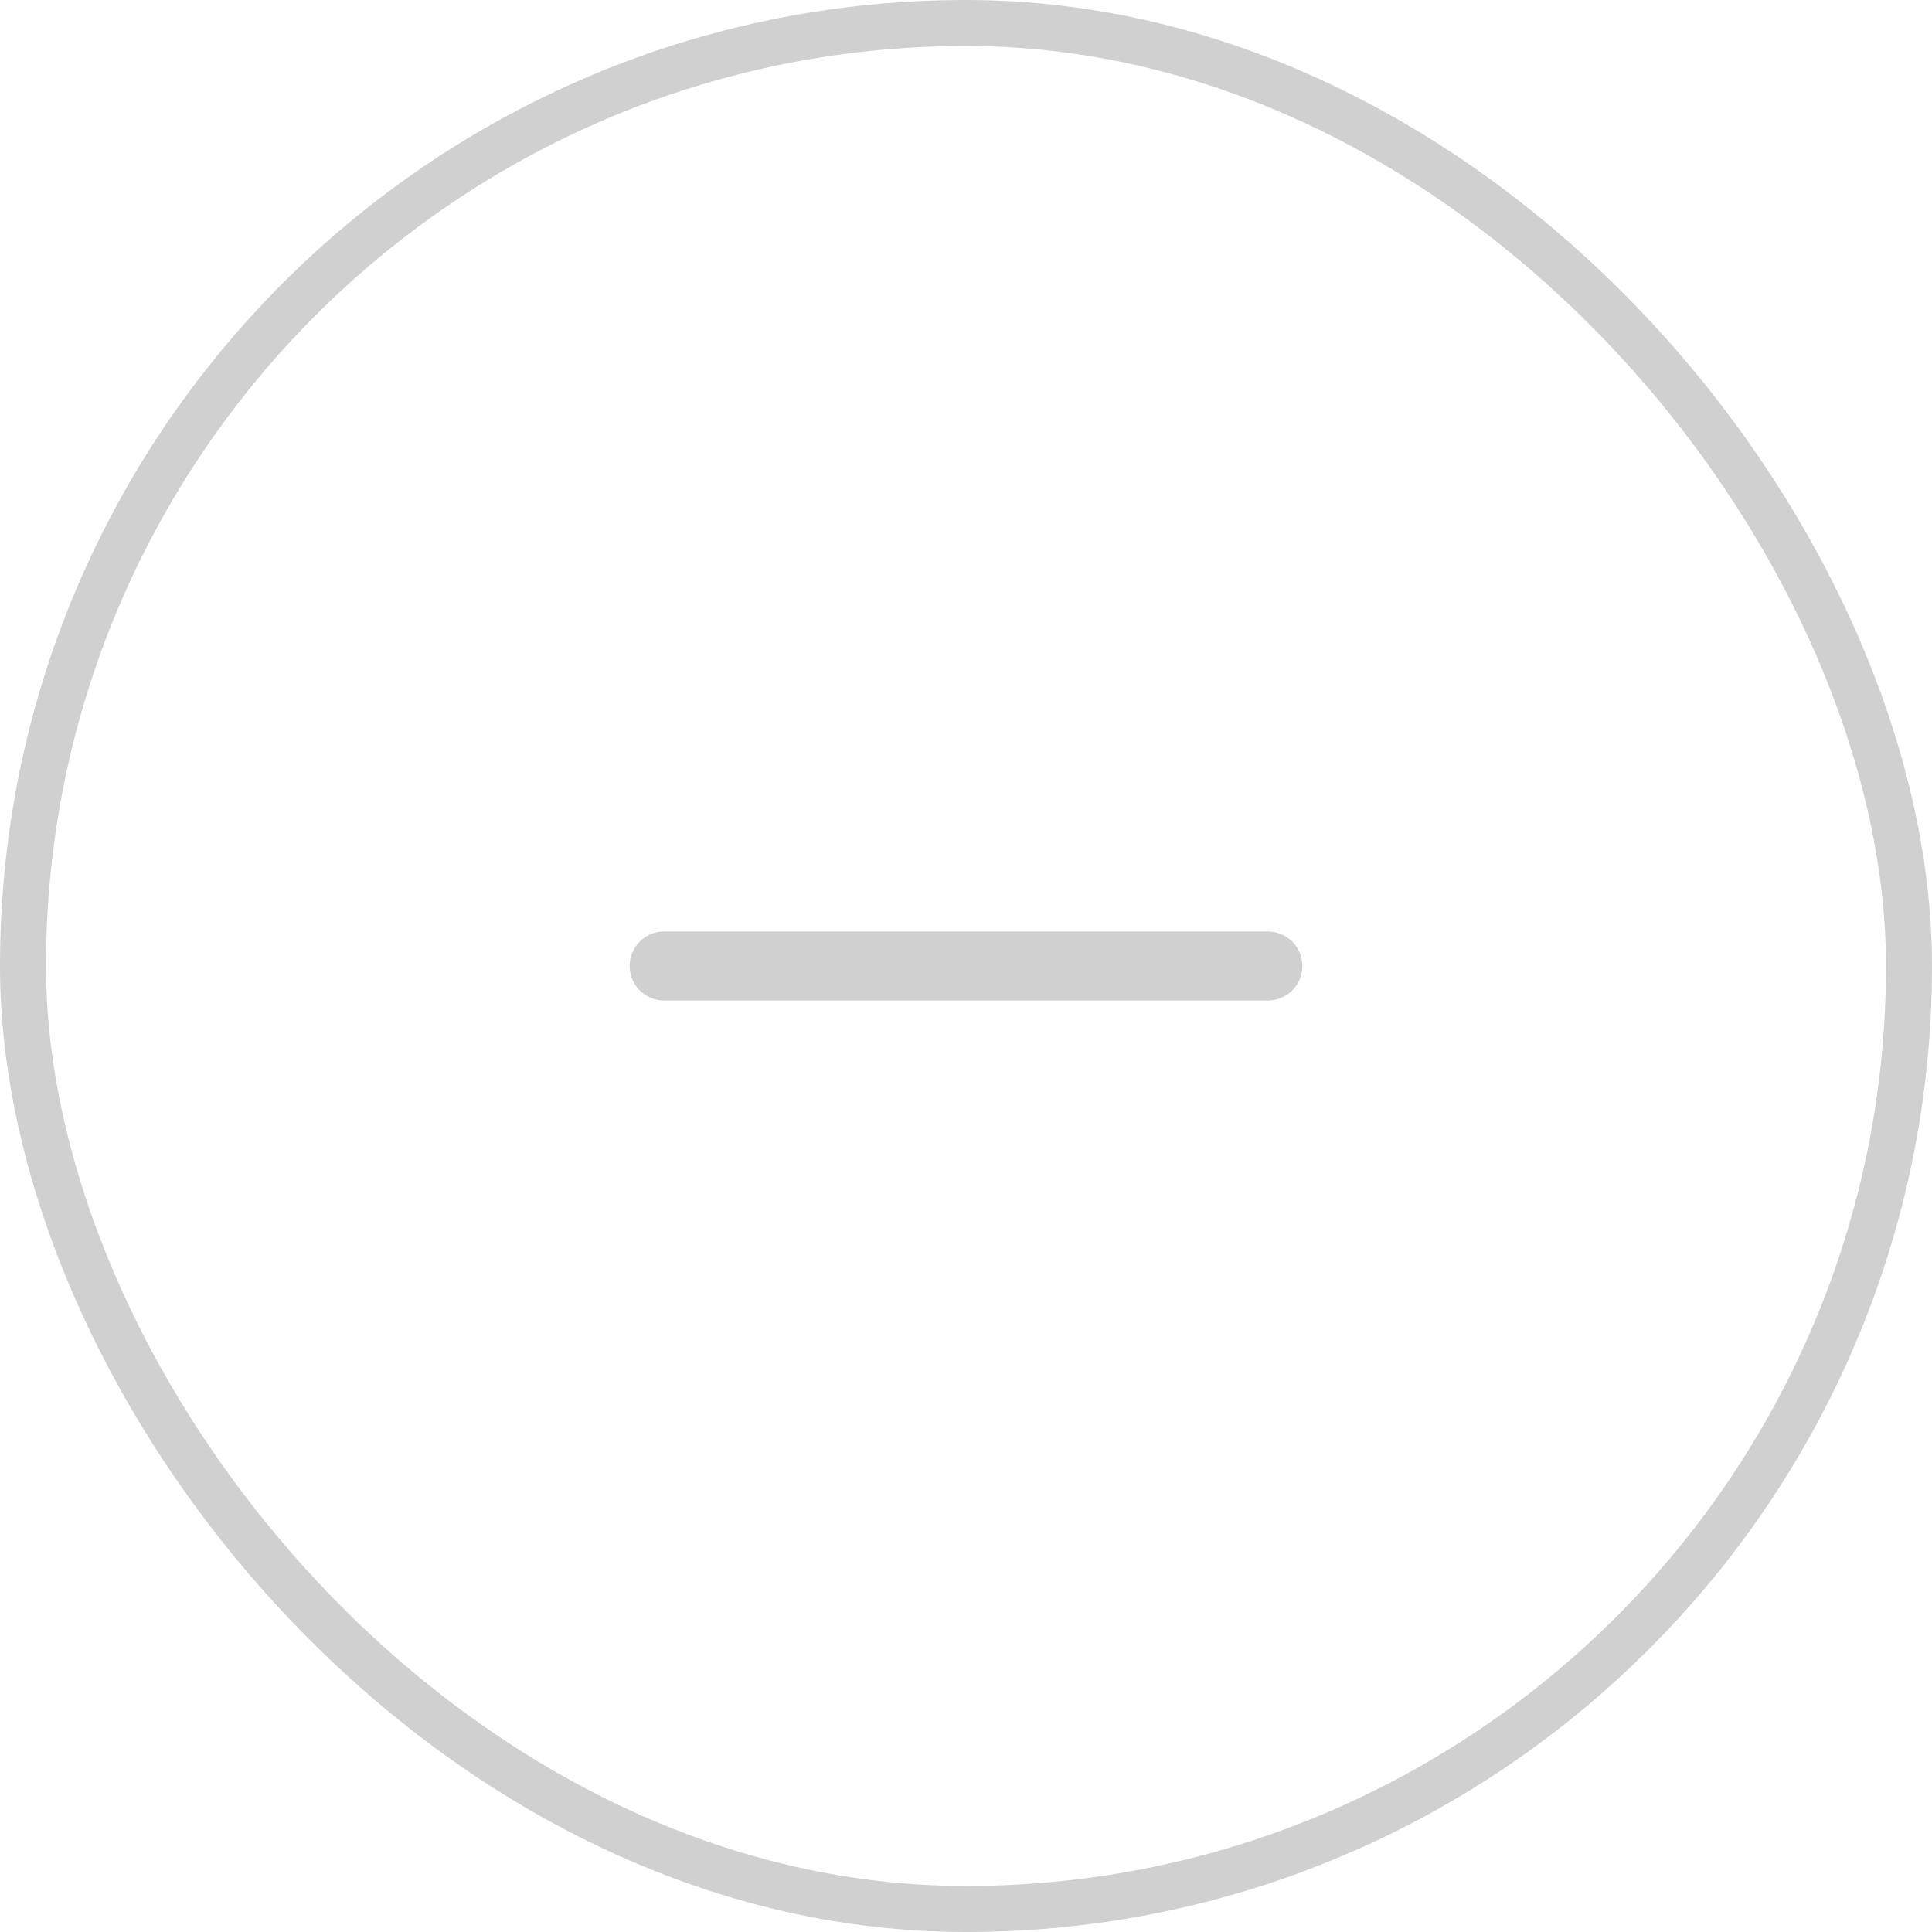 <?xml version="1.0" encoding="UTF-8"?> <svg xmlns="http://www.w3.org/2000/svg" width="42" height="42" viewBox="0 0 42 42" fill="none"> <rect x="0.5" y="0.5" width="41" height="41" rx="20.5" stroke="#D0D0D0"></rect> <path d="M14.438 21L27.562 21" stroke="#D0D0D0" stroke-width="1.5" stroke-linecap="round"></path> </svg> 